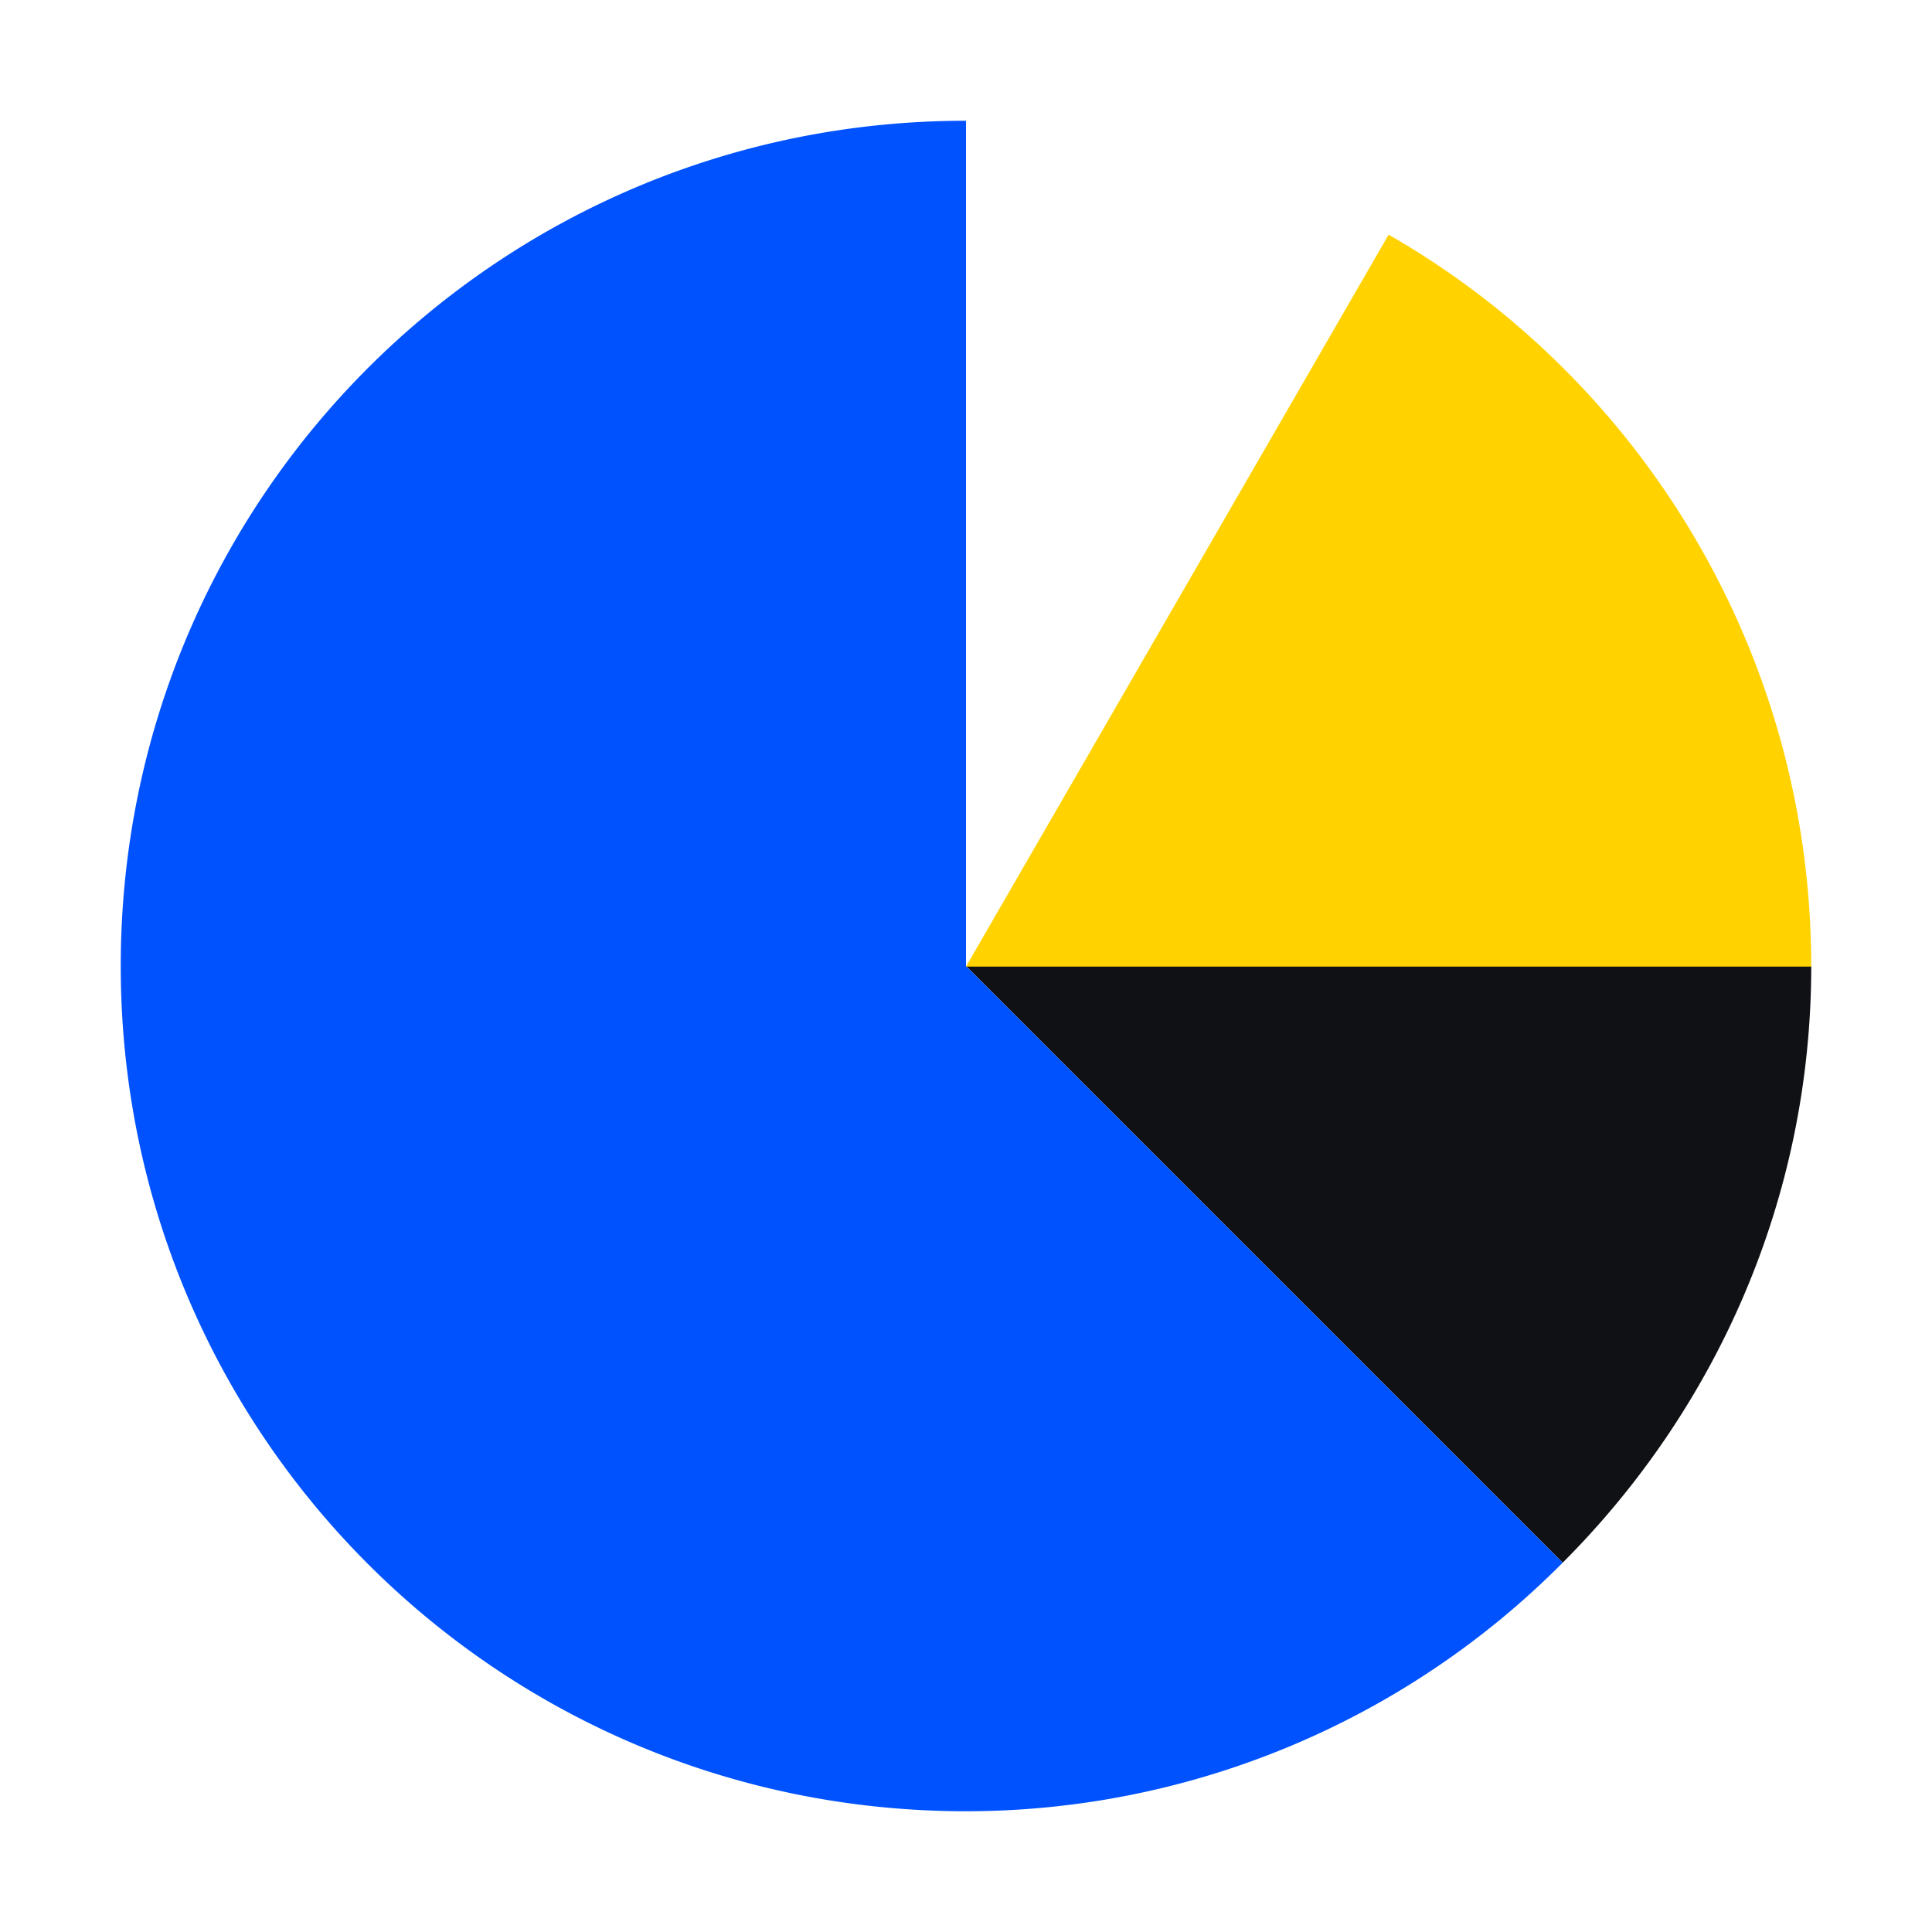 <svg xmlns="http://www.w3.org/2000/svg" fill="none" viewBox="0 0 32 32"><path fill="#101114" d="M30 16H16l9.883 9.883C28.423 23.343 30 19.847 30 16Z"/><path fill="#0052FF" d="M16 16V2C8.253 2 2 8.253 2 16s6.253 14 14 14a13.93 13.93 0 0 0 9.883-4.117L16 16Z"/><path fill="#FFD200" d="M23 3.887 16 16.01h14c0-5.164-2.8-9.717-7-12.123Z"/></svg>